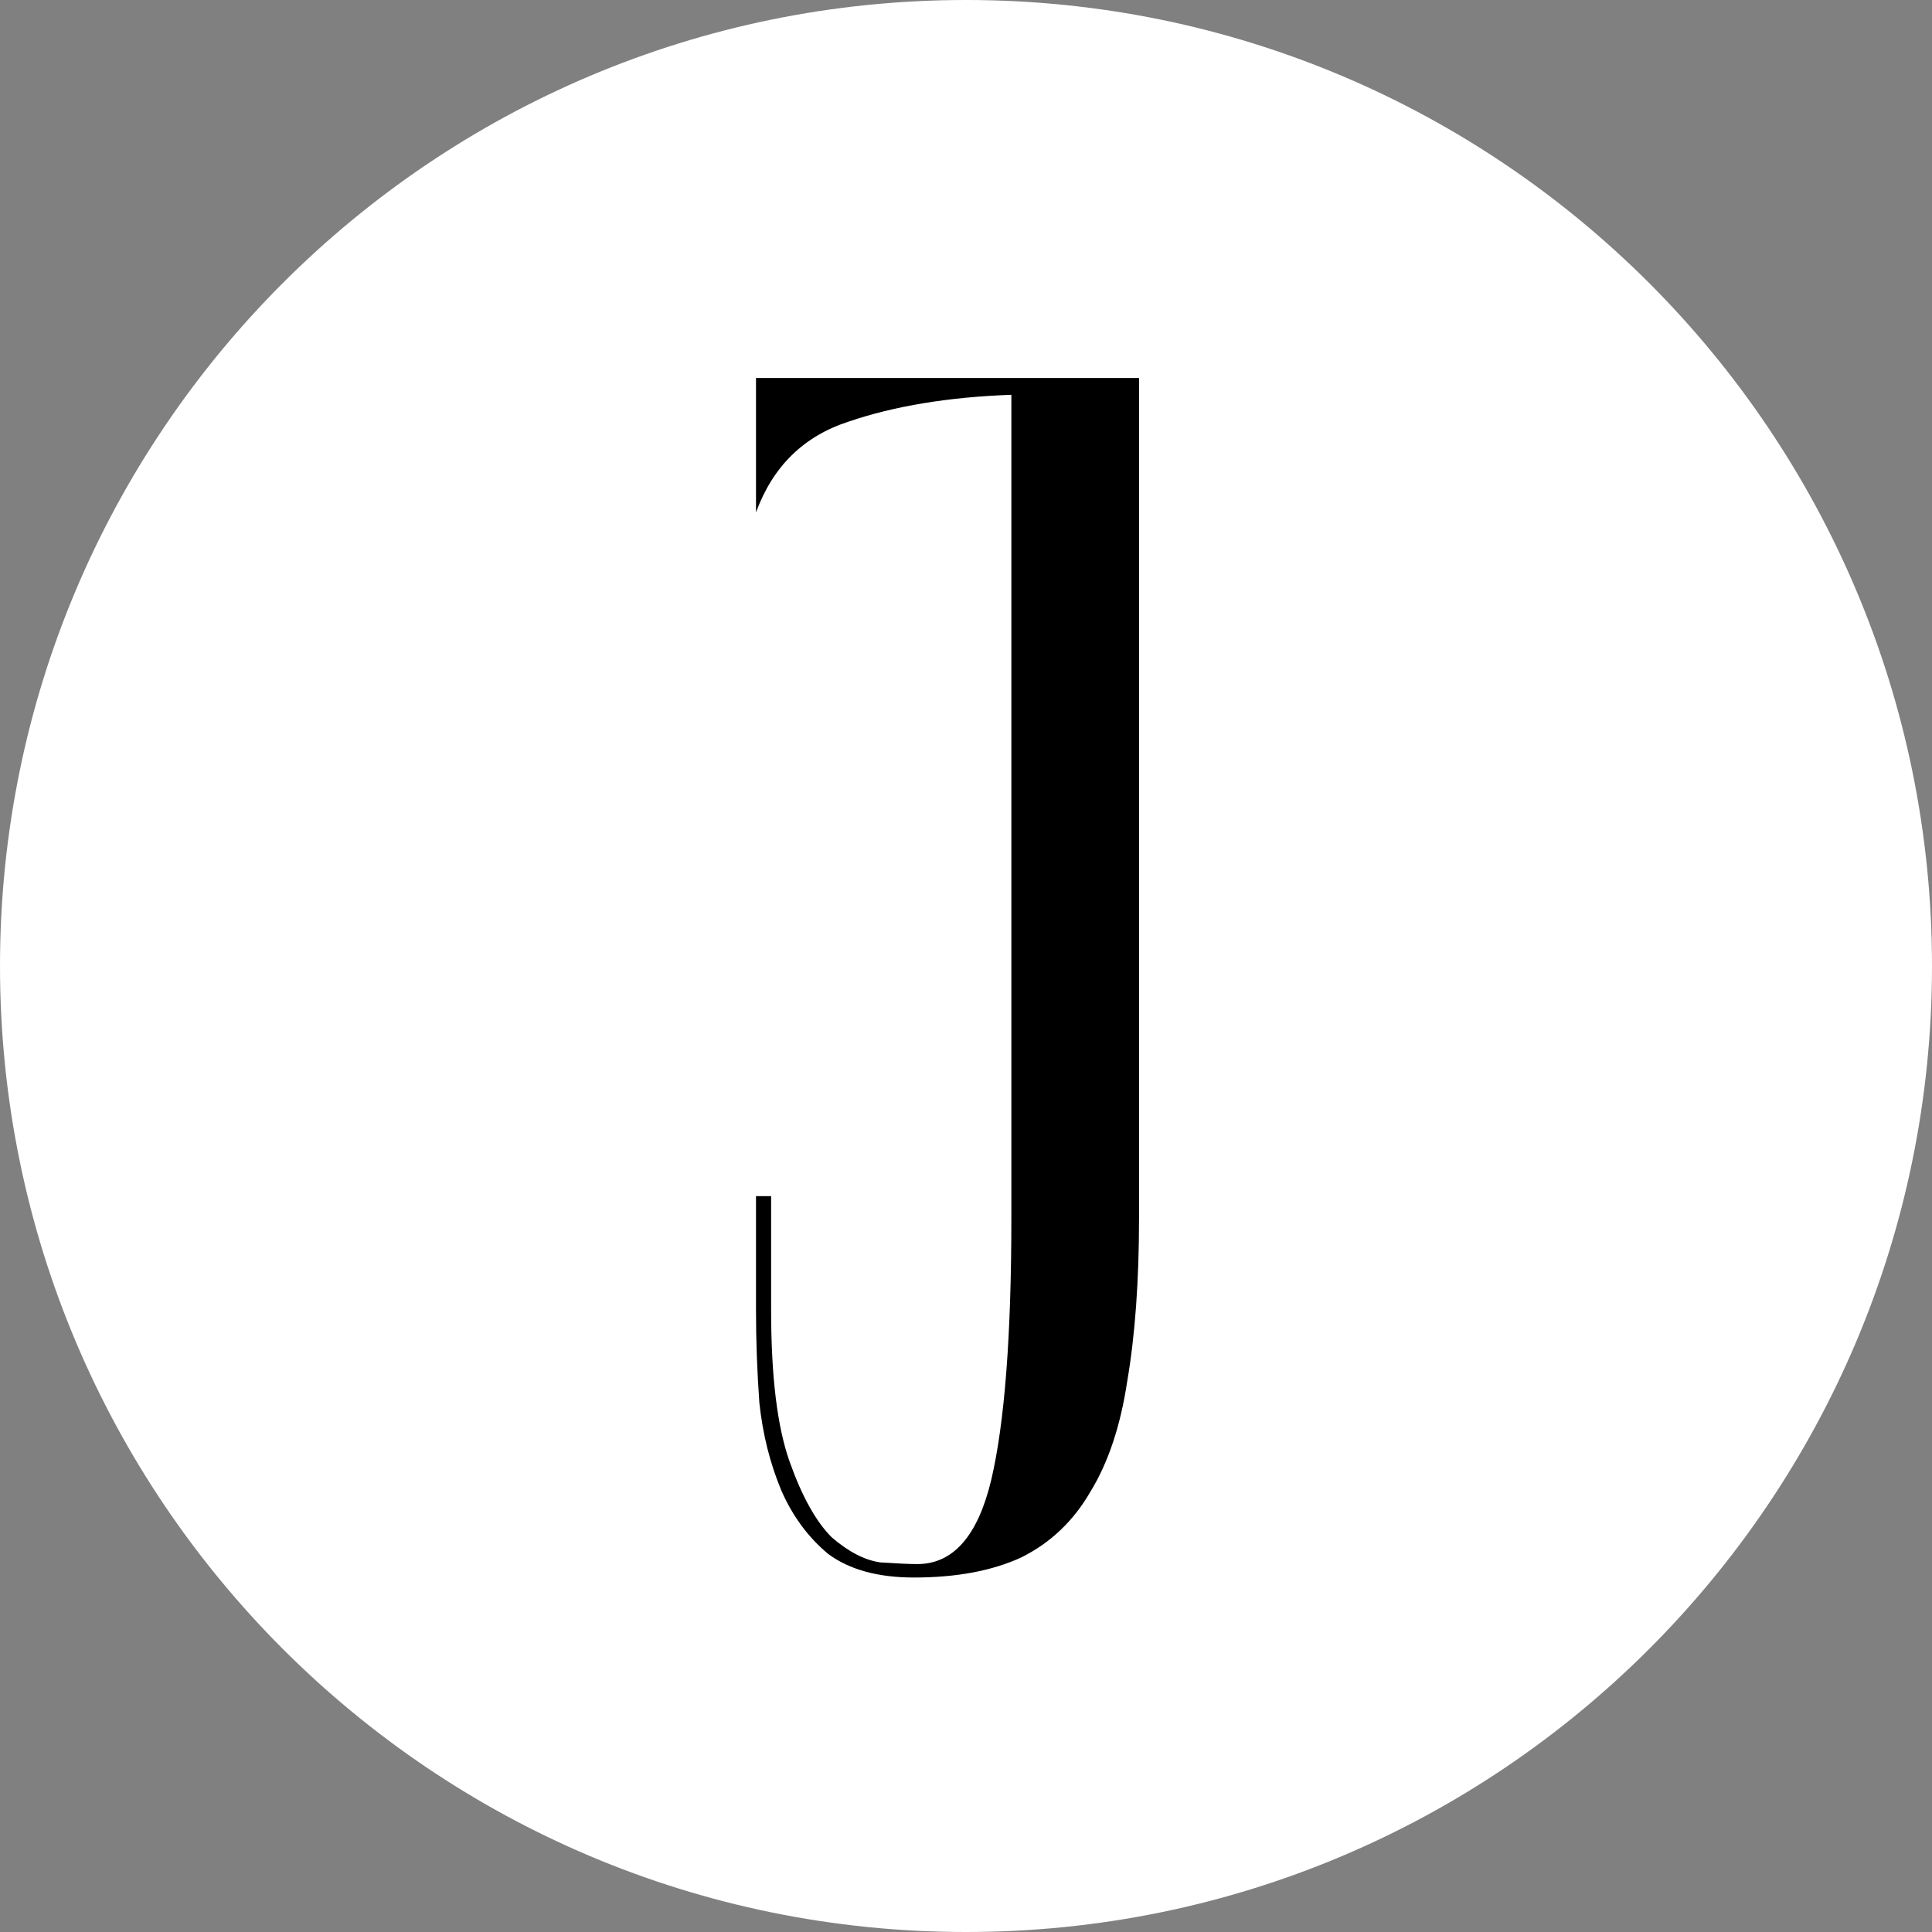 <svg width="512" height="512" viewBox="0 0 512 512" fill="none" xmlns="http://www.w3.org/2000/svg">
<rect x="0" y="0" width="512" height="512" fill="#808080" stroke="none"/>
<path d="M512 256C512 397.385 397.385 512 256 512C114.615 512 0 397.385 0 256C0 114.615 114.615 0 256 0C397.385 0 512 114.615 512 256Z" fill="white"/>
<path d="M301.857 322.782C301.857 339.404 300.818 353.799 298.741 365.969C296.96 377.841 293.695 387.636 288.946 395.353C284.494 403.07 278.409 408.858 270.692 412.716C262.975 416.278 253.477 418.059 242.198 418.059C232.7 418.059 225.131 415.981 219.492 411.826C214.149 407.374 209.994 401.734 207.026 394.908C204.058 387.784 202.128 380.067 201.238 371.756C200.644 363.446 200.348 355.283 200.348 347.269V316.995H204.355V347.269C204.355 364.781 205.987 378.138 209.252 387.339C212.517 396.54 216.227 403.218 220.382 407.374C224.835 411.232 229.138 413.458 233.294 414.052C237.746 414.349 241.011 414.497 243.088 414.497C252.586 414.497 259.116 407.077 262.678 392.236C266.24 377.099 268.021 353.948 268.021 322.782V104.626C251.399 105.22 237.004 107.594 224.835 111.749C212.962 115.608 204.8 123.622 200.348 135.791V100.174H301.857V322.782Z" fill="black"/>
</svg>
